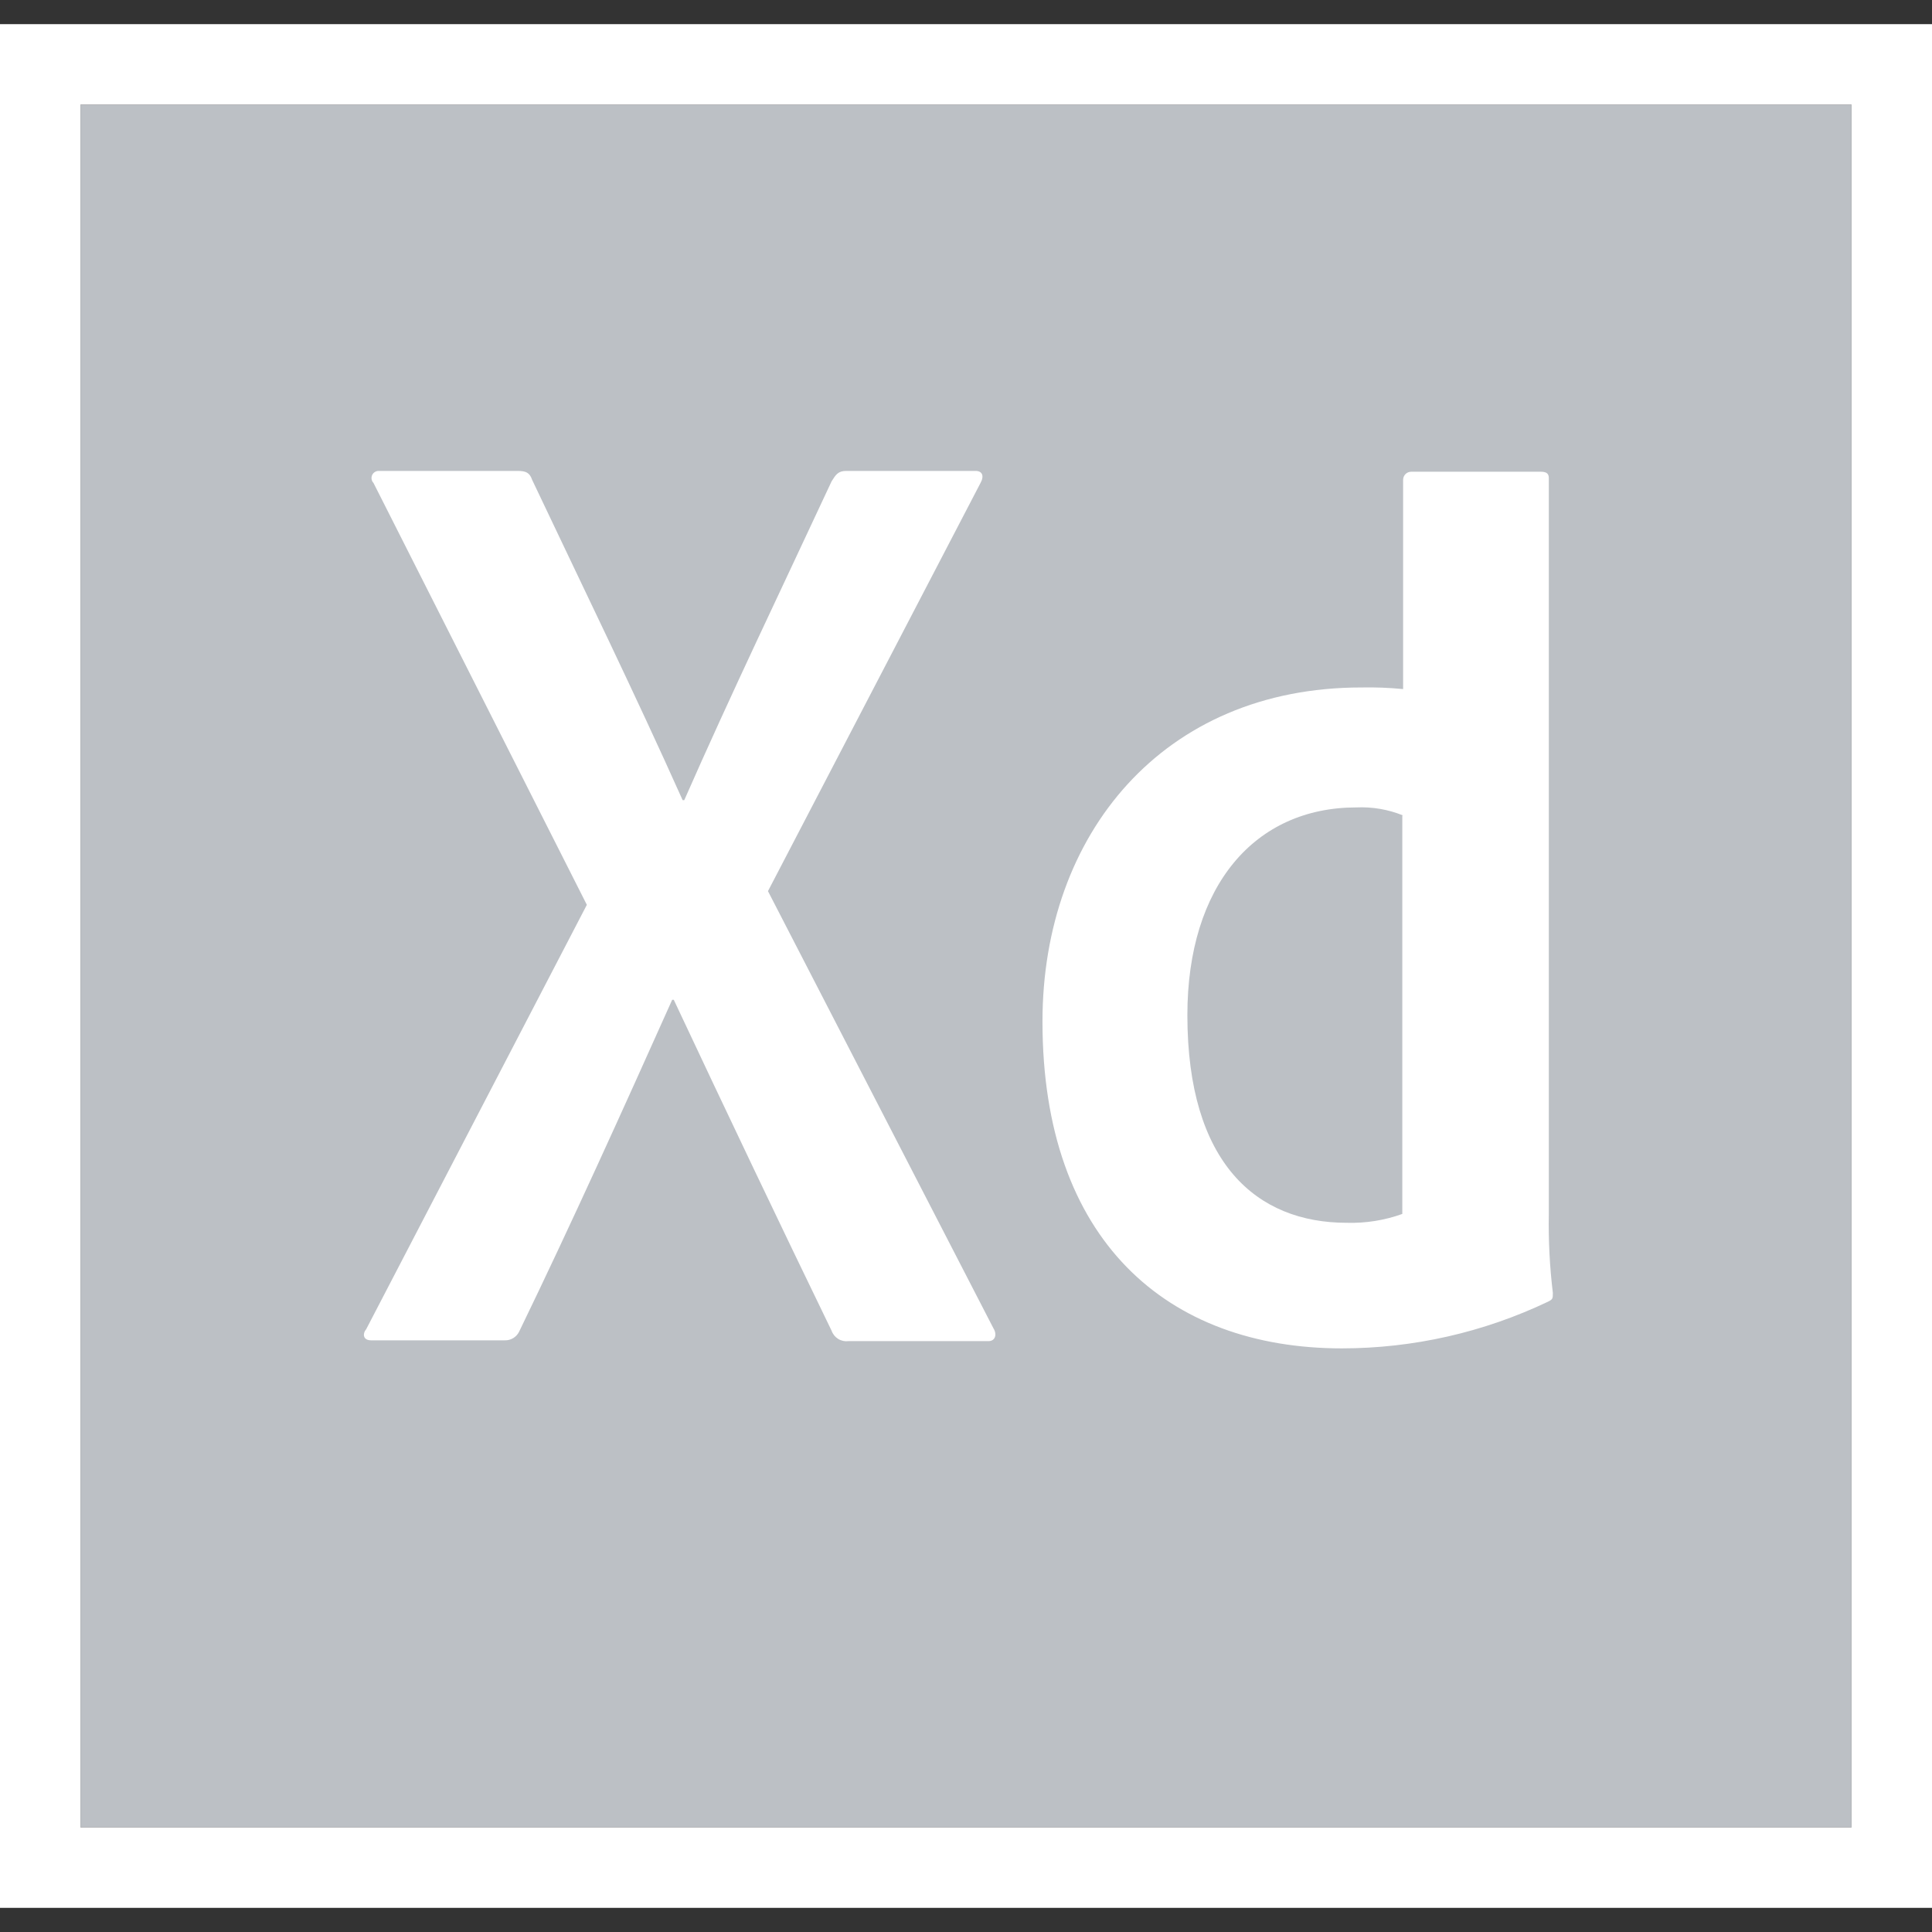 <svg width="60" height="60" viewBox="0 0 60 60" fill="none" xmlns="http://www.w3.org/2000/svg">
<rect x="0" y="0" width="60" height="60" fill="#333333" stroke="none"/>
<path d="M2.5 3.25H57.5V56.75H2.5V3.25Z" fill="#BCC0C5"/>
<path d="M0 0.75V59.25H60V0.75H0ZM2.5 3.25H57.5V56.75H2.5V3.25Z" fill="white"/>
<path d="M43.575 25.325C43.116 25.138 42.621 25.053 42.125 25.075C38.975 25.075 36.875 27.5 36.875 31.525C36.875 36.125 39.025 37.975 41.825 37.975C42.412 37.992 42.997 37.899 43.55 37.7V25.325H43.575ZM32.375 31.725C32.375 25.9 36.125 21.35 42.275 21.35C42.709 21.341 43.143 21.358 43.575 21.4V14.9C43.575 14.834 43.602 14.77 43.649 14.723C43.695 14.677 43.759 14.65 43.825 14.65H47.85C48.05 14.65 48.1 14.725 48.1 14.85V37.7C48.085 38.519 48.127 39.337 48.225 40.15C48.225 40.326 48.225 40.35 48.075 40.425C46.076 41.378 43.89 41.874 41.675 41.875C36.25 41.875 32.375 38.525 32.375 31.725V31.725ZM23.85 27.675L30.851 41.25C30.976 41.45 30.901 41.65 30.701 41.65H26.35C26.239 41.664 26.126 41.64 26.03 41.581C25.935 41.522 25.862 41.431 25.825 41.325C24.225 38.025 22.592 34.6 20.925 31.05H20.875C19.375 34.4 17.725 38.051 16.125 41.35C16.085 41.435 16.021 41.506 15.941 41.555C15.861 41.604 15.769 41.628 15.675 41.625H11.525C11.275 41.625 11.25 41.425 11.375 41.275L18.225 28.1L11.6 15C11.569 14.968 11.548 14.927 11.541 14.883C11.533 14.838 11.539 14.793 11.558 14.752C11.578 14.711 11.608 14.677 11.647 14.655C11.686 14.632 11.731 14.622 11.776 14.625H16.075C16.325 14.625 16.45 14.675 16.525 14.9C18.1 18.225 19.7 21.5 21.2 24.85H21.25C22.7 21.55 24.3 18.225 25.825 14.95C25.95 14.75 26.025 14.625 26.275 14.625H30.3C30.5 14.625 30.575 14.775 30.45 15L23.85 27.675Z" fill="white"/>
</svg>
